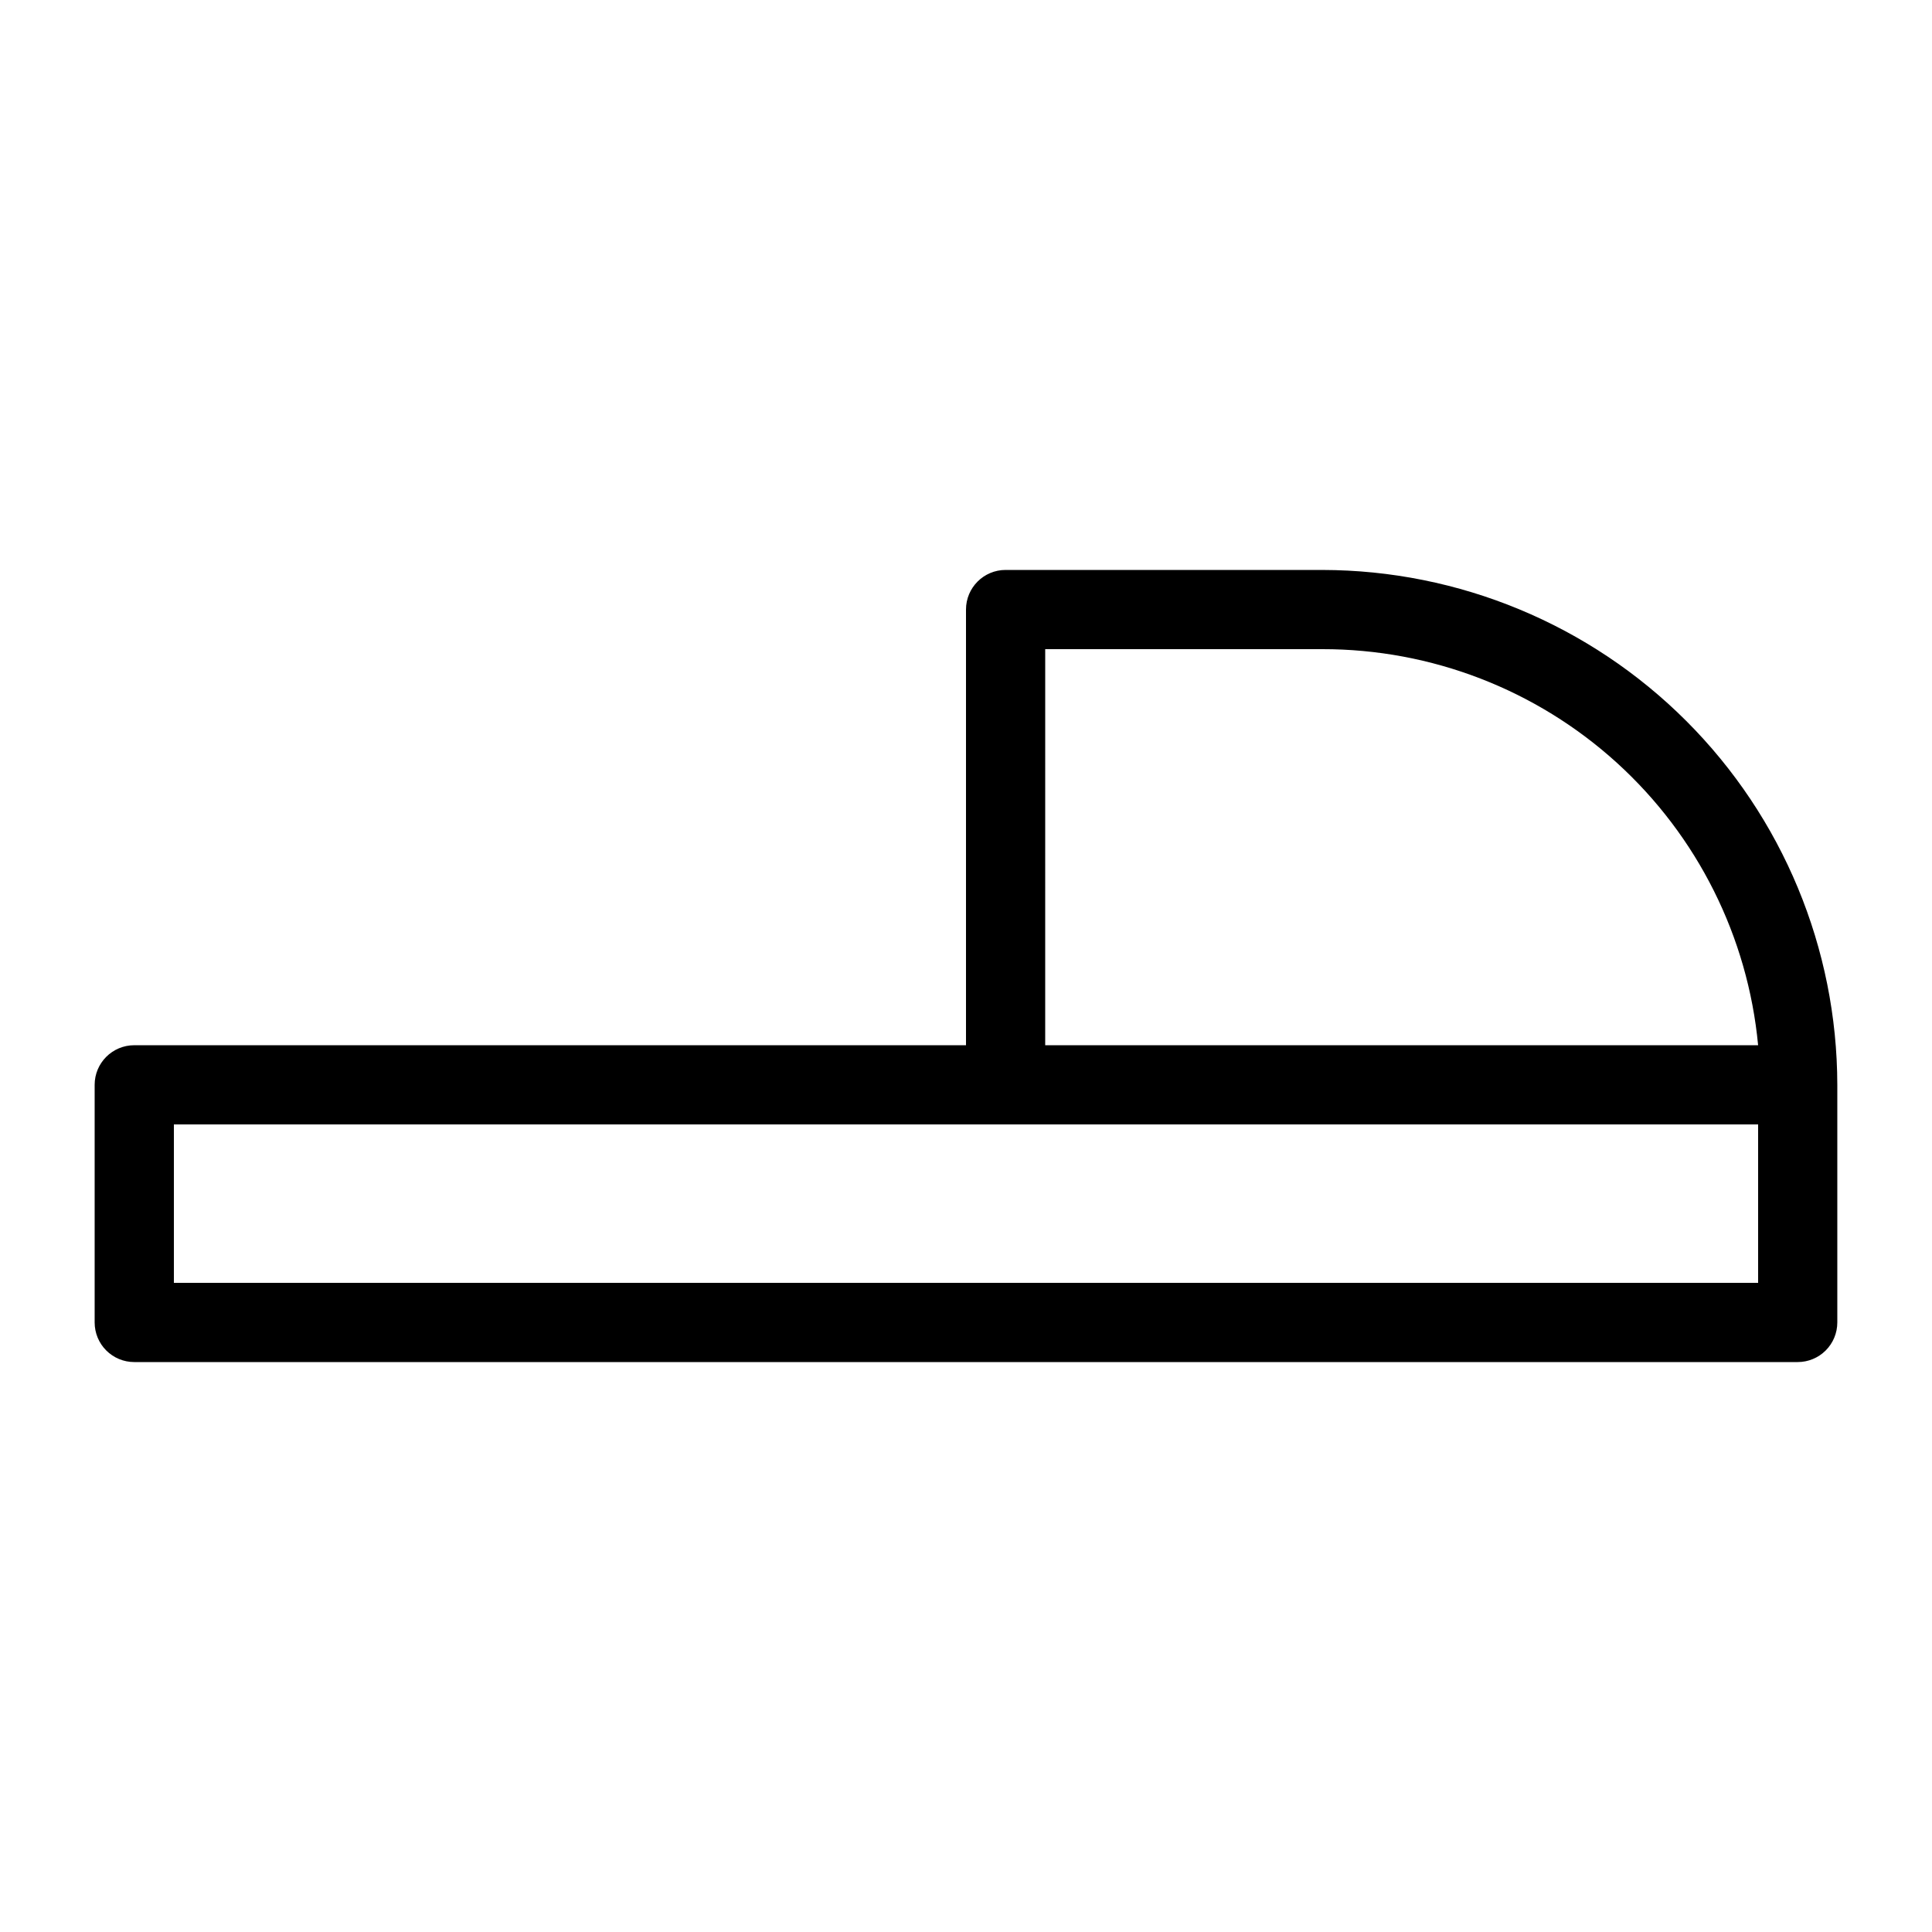 <?xml version="1.0" encoding="UTF-8"?>
<!-- Uploaded to: ICON Repo, www.iconrepo.com, Generator: ICON Repo Mixer Tools -->
<svg fill="#000000" width="800px" height="800px" version="1.1" viewBox="144 144 512 512" xmlns="http://www.w3.org/2000/svg">
 <path d="m494.46 295.04h-83.969 0.004c-5.797 0-10.496 4.699-10.496 10.496v115.46h-220.42c-5.797 0-10.496 4.699-10.496 10.496v62.977-0.004c0 2.785 1.105 5.457 3.074 7.422 1.969 1.969 4.637 3.074 7.422 3.074h440.83c2.785 0 5.453-1.105 7.422-3.074 1.969-1.965 3.074-4.637 3.074-7.422v-62.977 0.004c-0.055-36.172-14.449-70.848-40.023-96.426-25.578-25.574-60.254-39.969-96.426-40.023zm-73.469 20.992h73.473-0.004c28.859-0.023 56.691 10.723 78.043 30.133 21.355 19.414 34.695 46.098 37.414 74.828h-188.93zm188.93 167.94-419.84-0.004v-41.98h419.84z"/>
</svg>